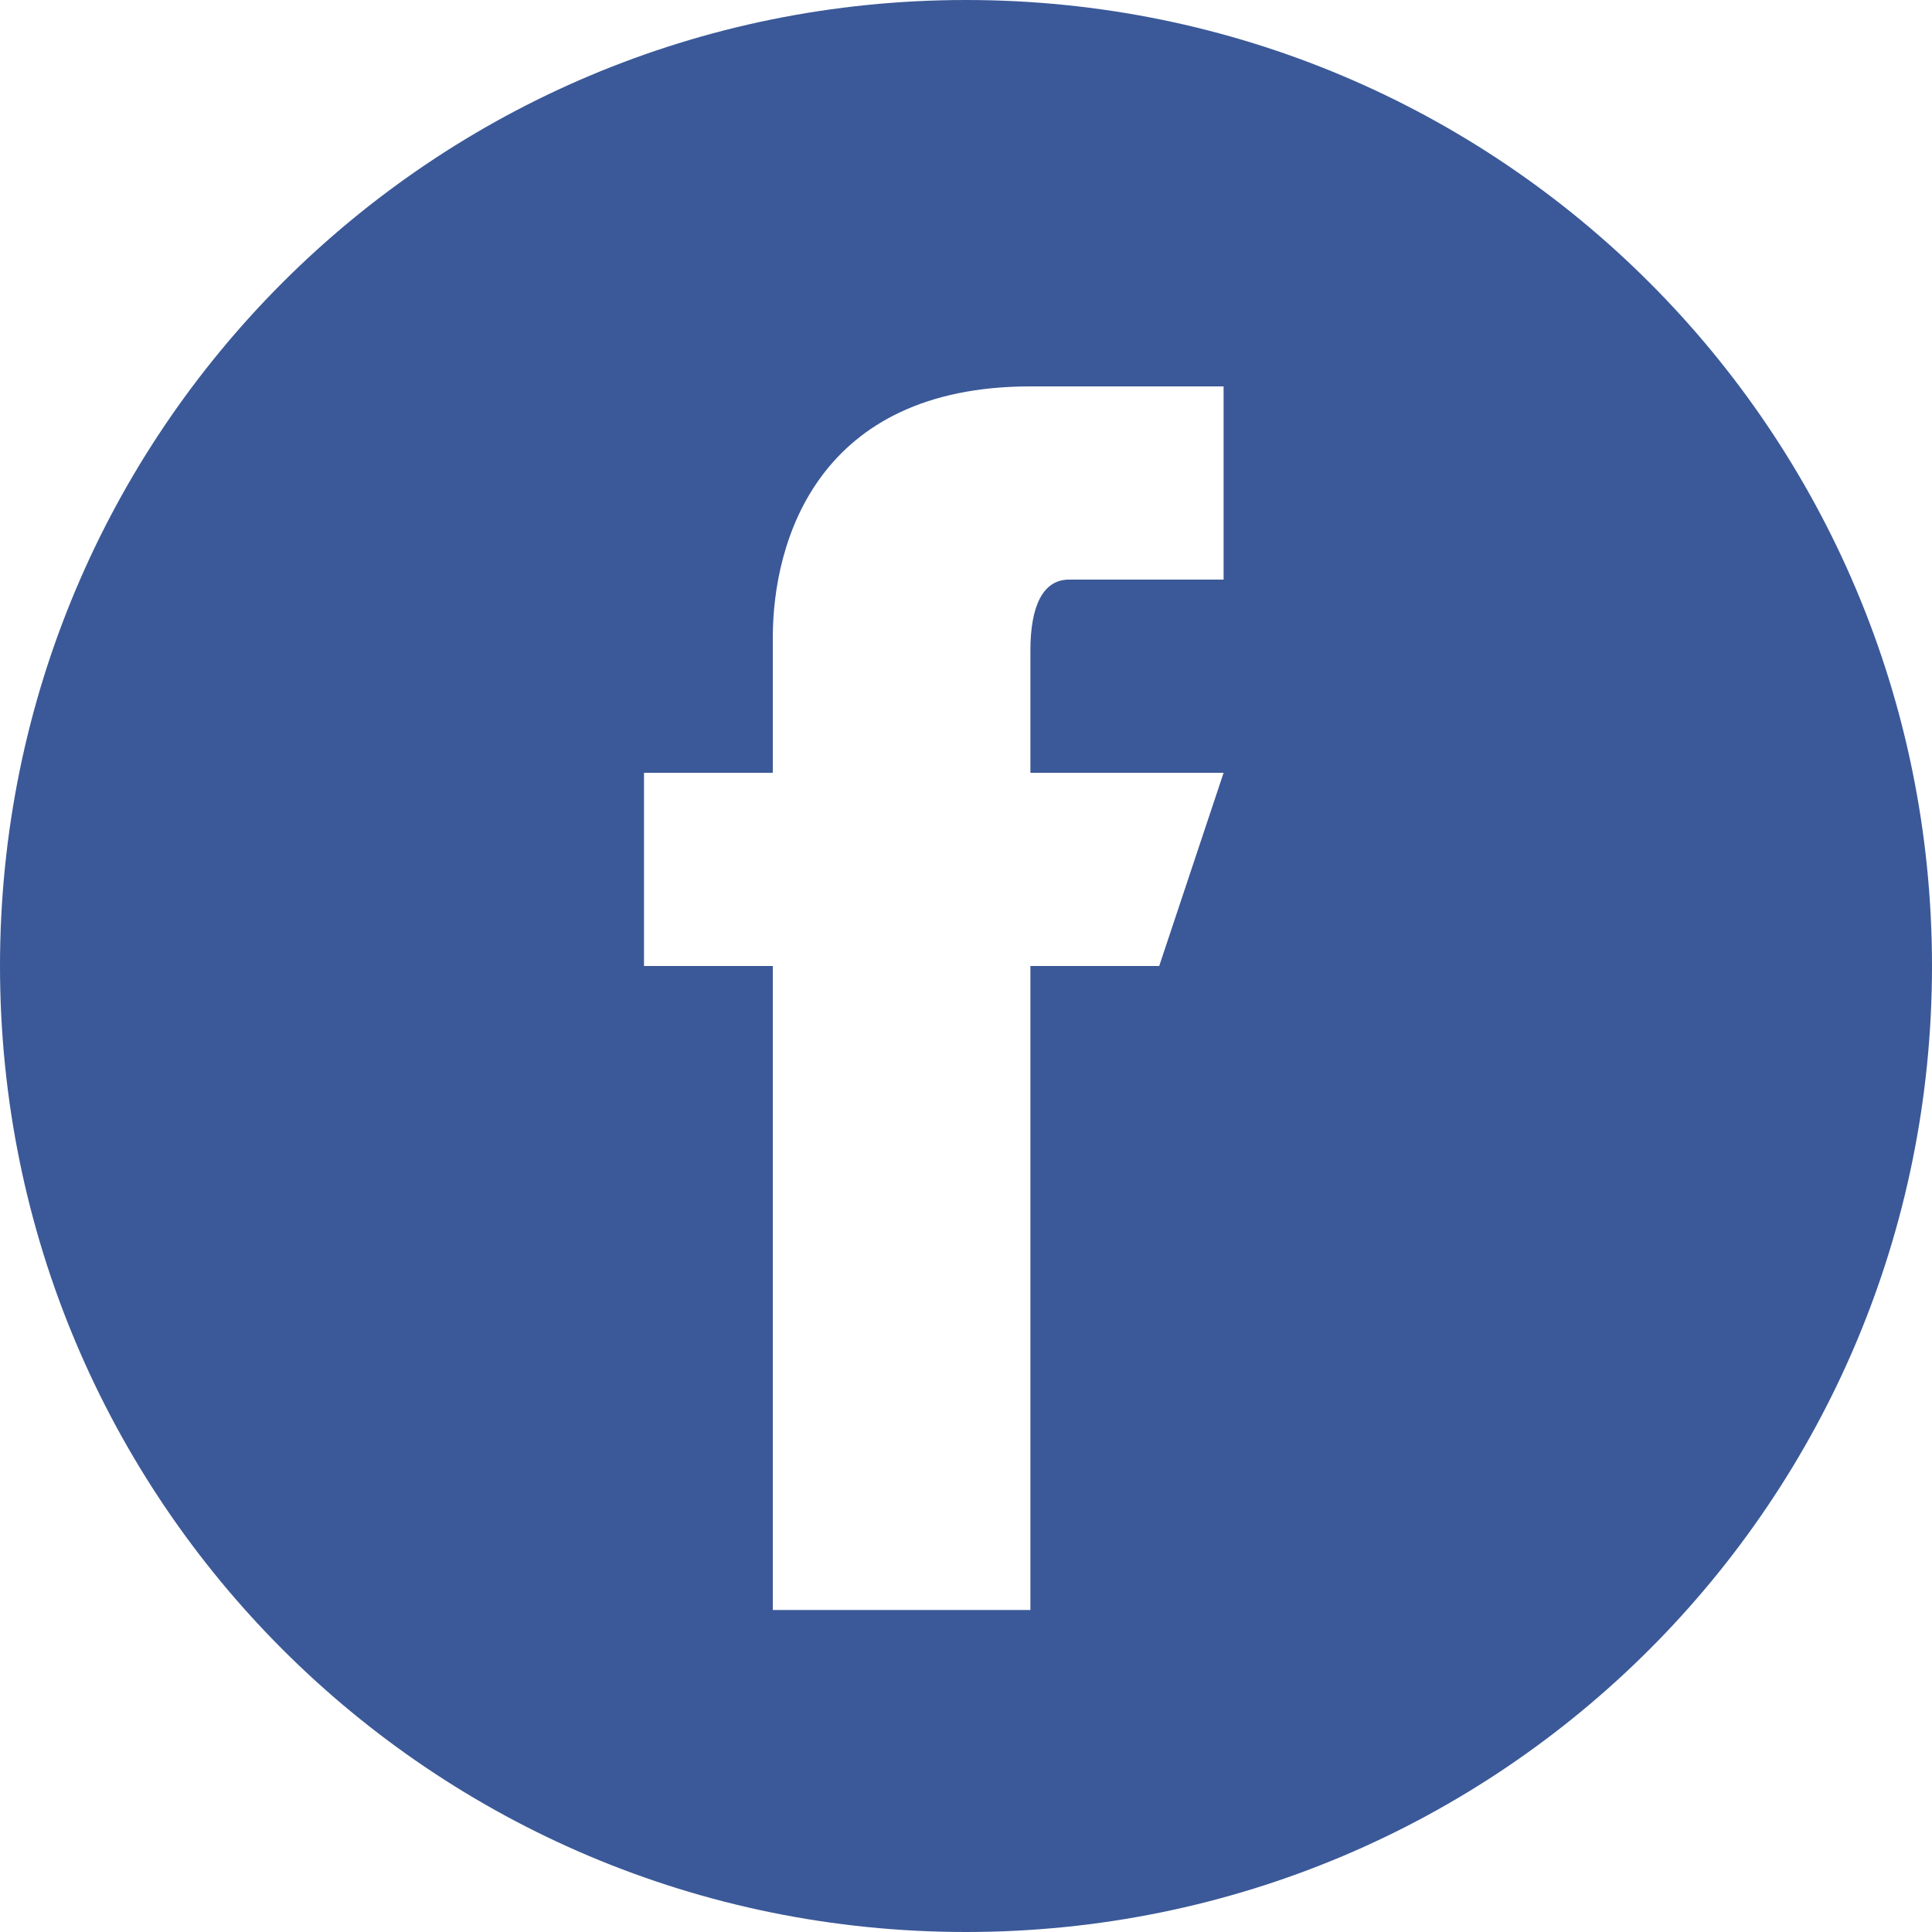 <?xml version="1.0" encoding="utf-8"?>
<!-- Generator: Adobe Illustrator 16.0.0, SVG Export Plug-In . SVG Version: 6.00 Build 0)  -->
<!DOCTYPE svg PUBLIC "-//W3C//DTD SVG 1.1//EN" "http://www.w3.org/Graphics/SVG/1.1/DTD/svg11.dtd">
<svg version="1.1" id="Layer_1" xmlns="http://www.w3.org/2000/svg" xmlns:xlink="http://www.w3.org/1999/xlink" x="0px" y="0px"
	 width="30px" height="30px" viewBox="0 0 30 30" enable-background="new 0 0 30 30" xml:space="preserve">
<path fill="#3B5998" d="M15,0C6.7,0,0,6.7,0,15s6.7,15,15,15s15-6.7,15-15S23.3,0,15,0z M18,15h-2c0,4,0,10,0,10h-4c0,0,0-6,0-10h-2
	v-3h2V9.9C12,8.4,12.7,6,16,6h3v3c0,0-2,0-2.4,0C16.2,9,16,9.4,16,10.1V12h3L18,15z"/>
</svg>
